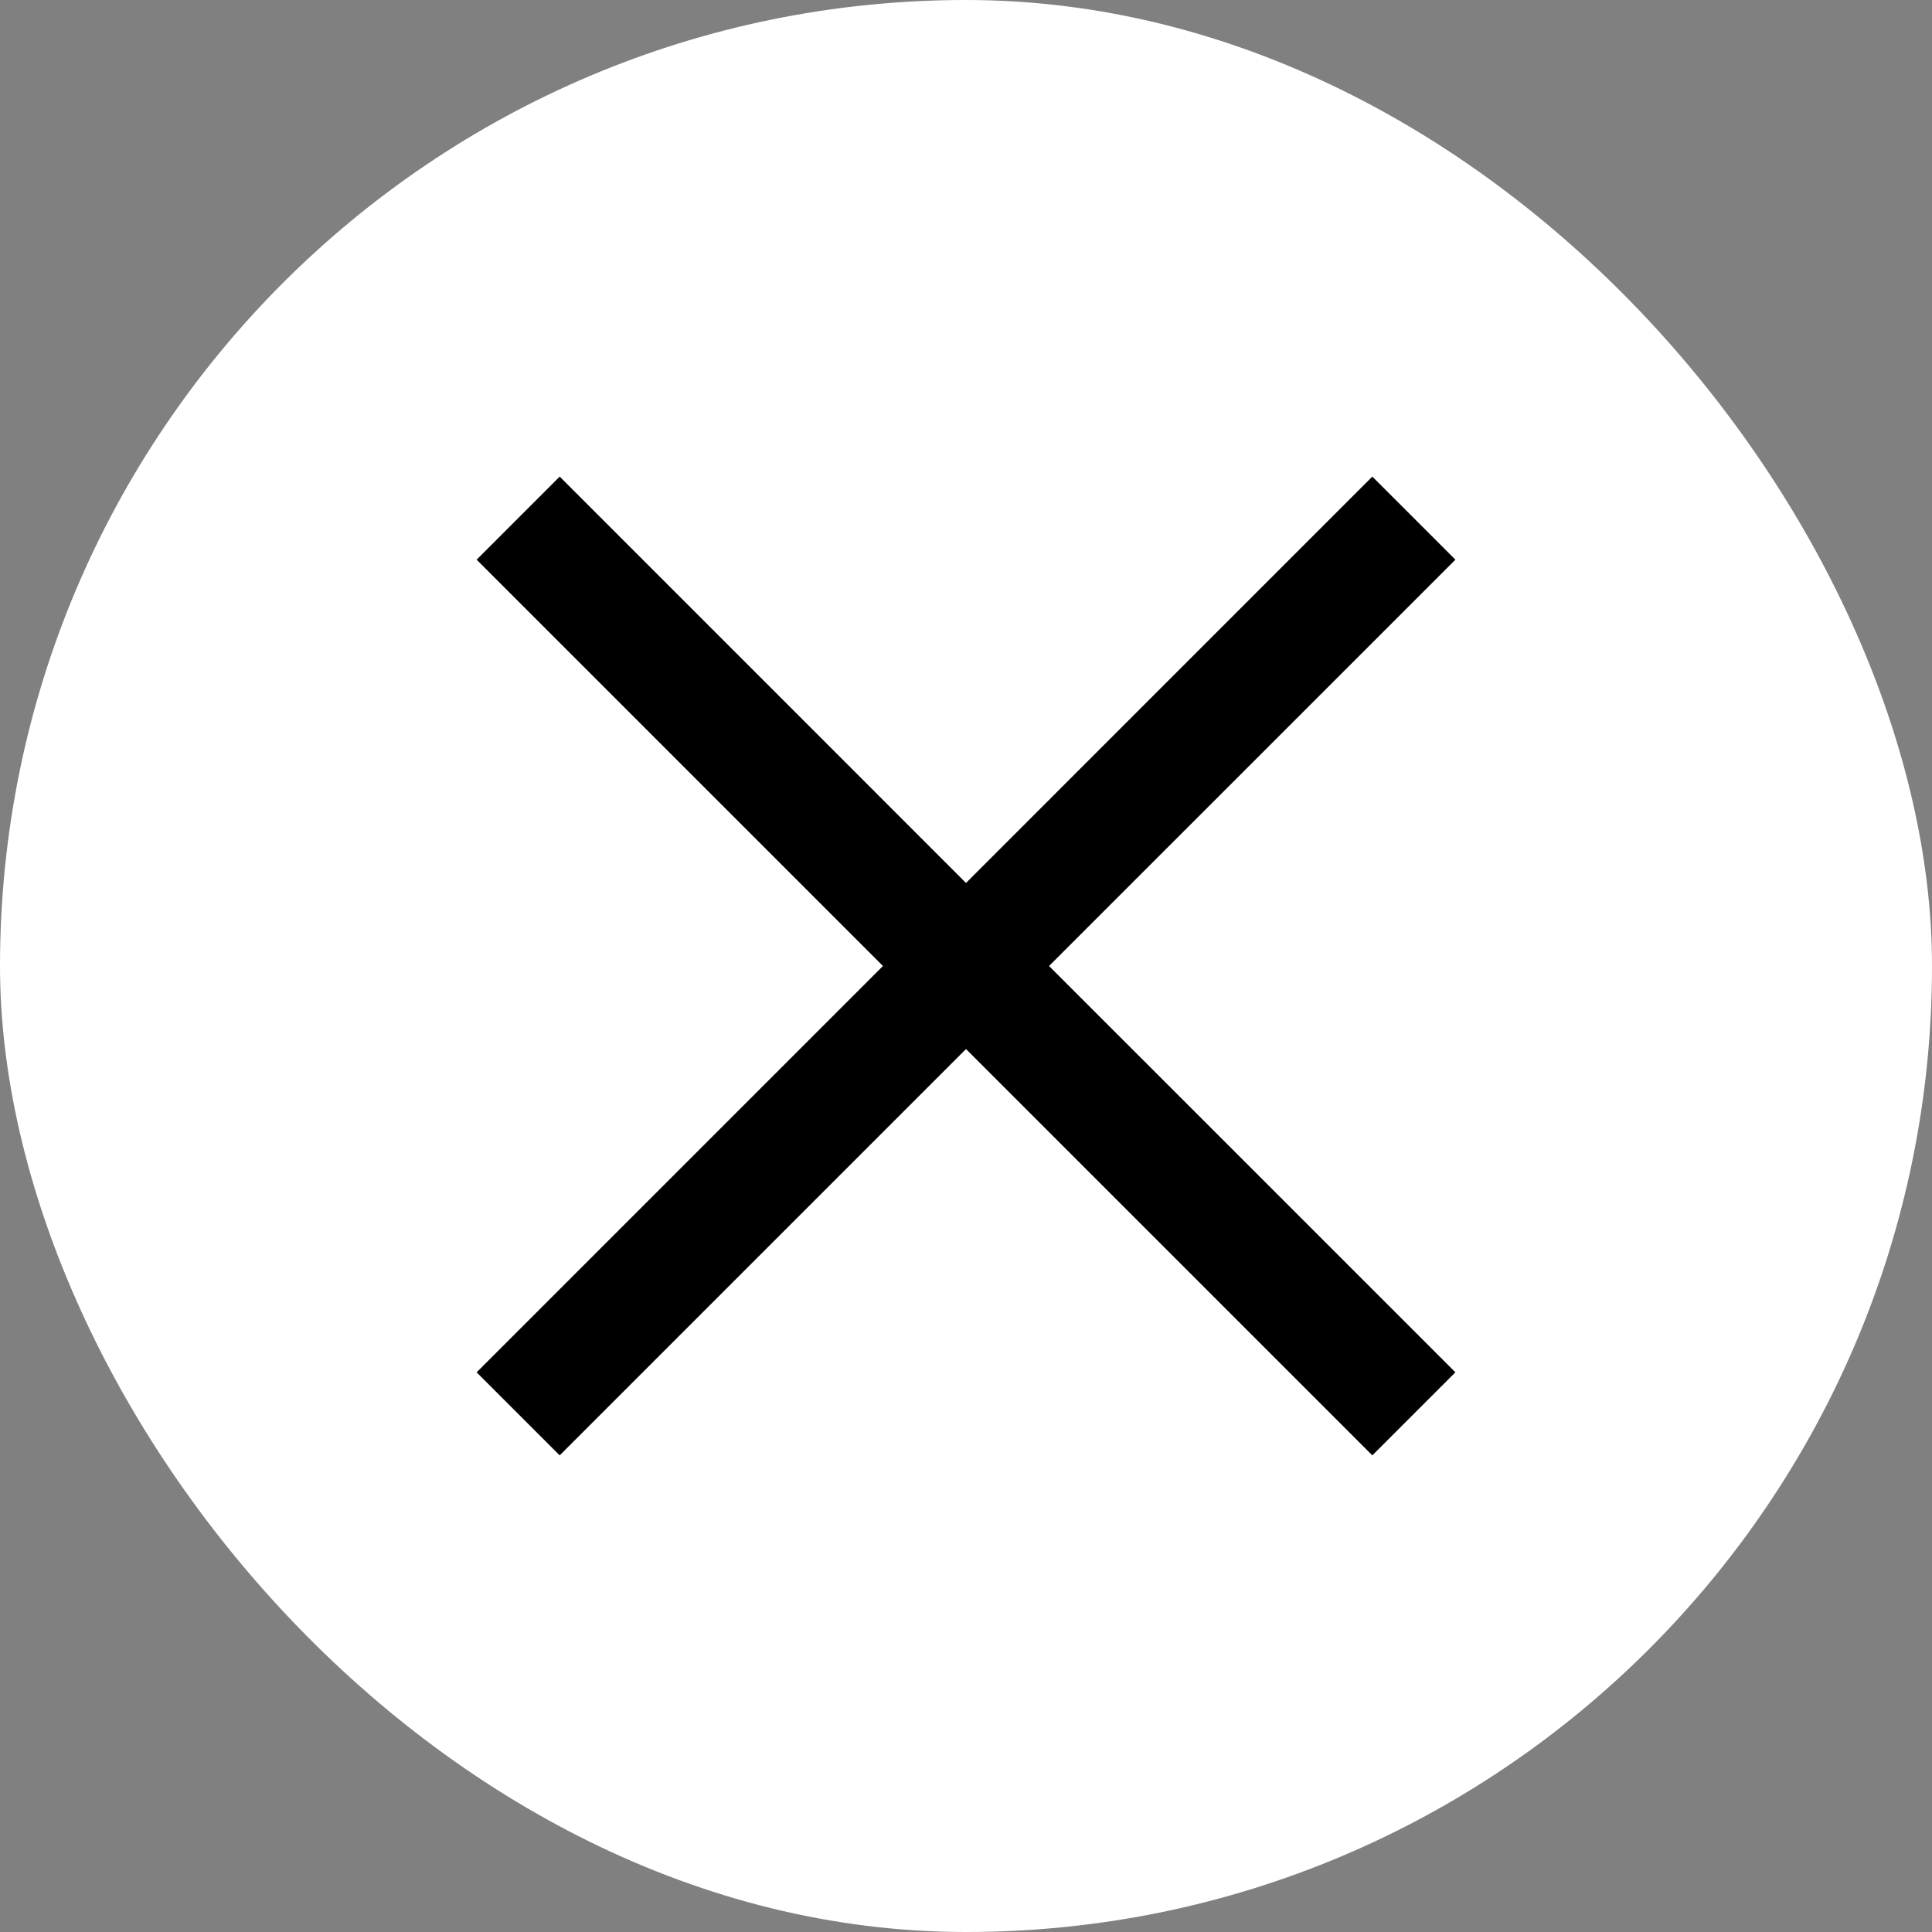 <?xml version="1.0" encoding="UTF-8"?> <svg xmlns="http://www.w3.org/2000/svg" width="48" height="48" viewBox="0 0 48 48" fill="none"><rect x="0" y="0" width="48" height="48" fill="#808080" stroke="none"/><rect width="48" height="48" rx="24" fill="white"></rect><path d="M23.611 20.77L24 21.159L24.389 20.77L34.095 11.063L36.937 13.905L27.23 23.611L26.841 24L27.23 24.389L36.937 34.095L34.095 36.936L24.389 27.23L24 26.841L23.611 27.23L13.905 36.936L11.064 34.095L20.77 24.389L21.159 24L20.77 23.611L11.064 13.905L13.905 11.063L23.611 20.77Z" fill="black" stroke="white" stroke-width="1.1"></path></svg> 